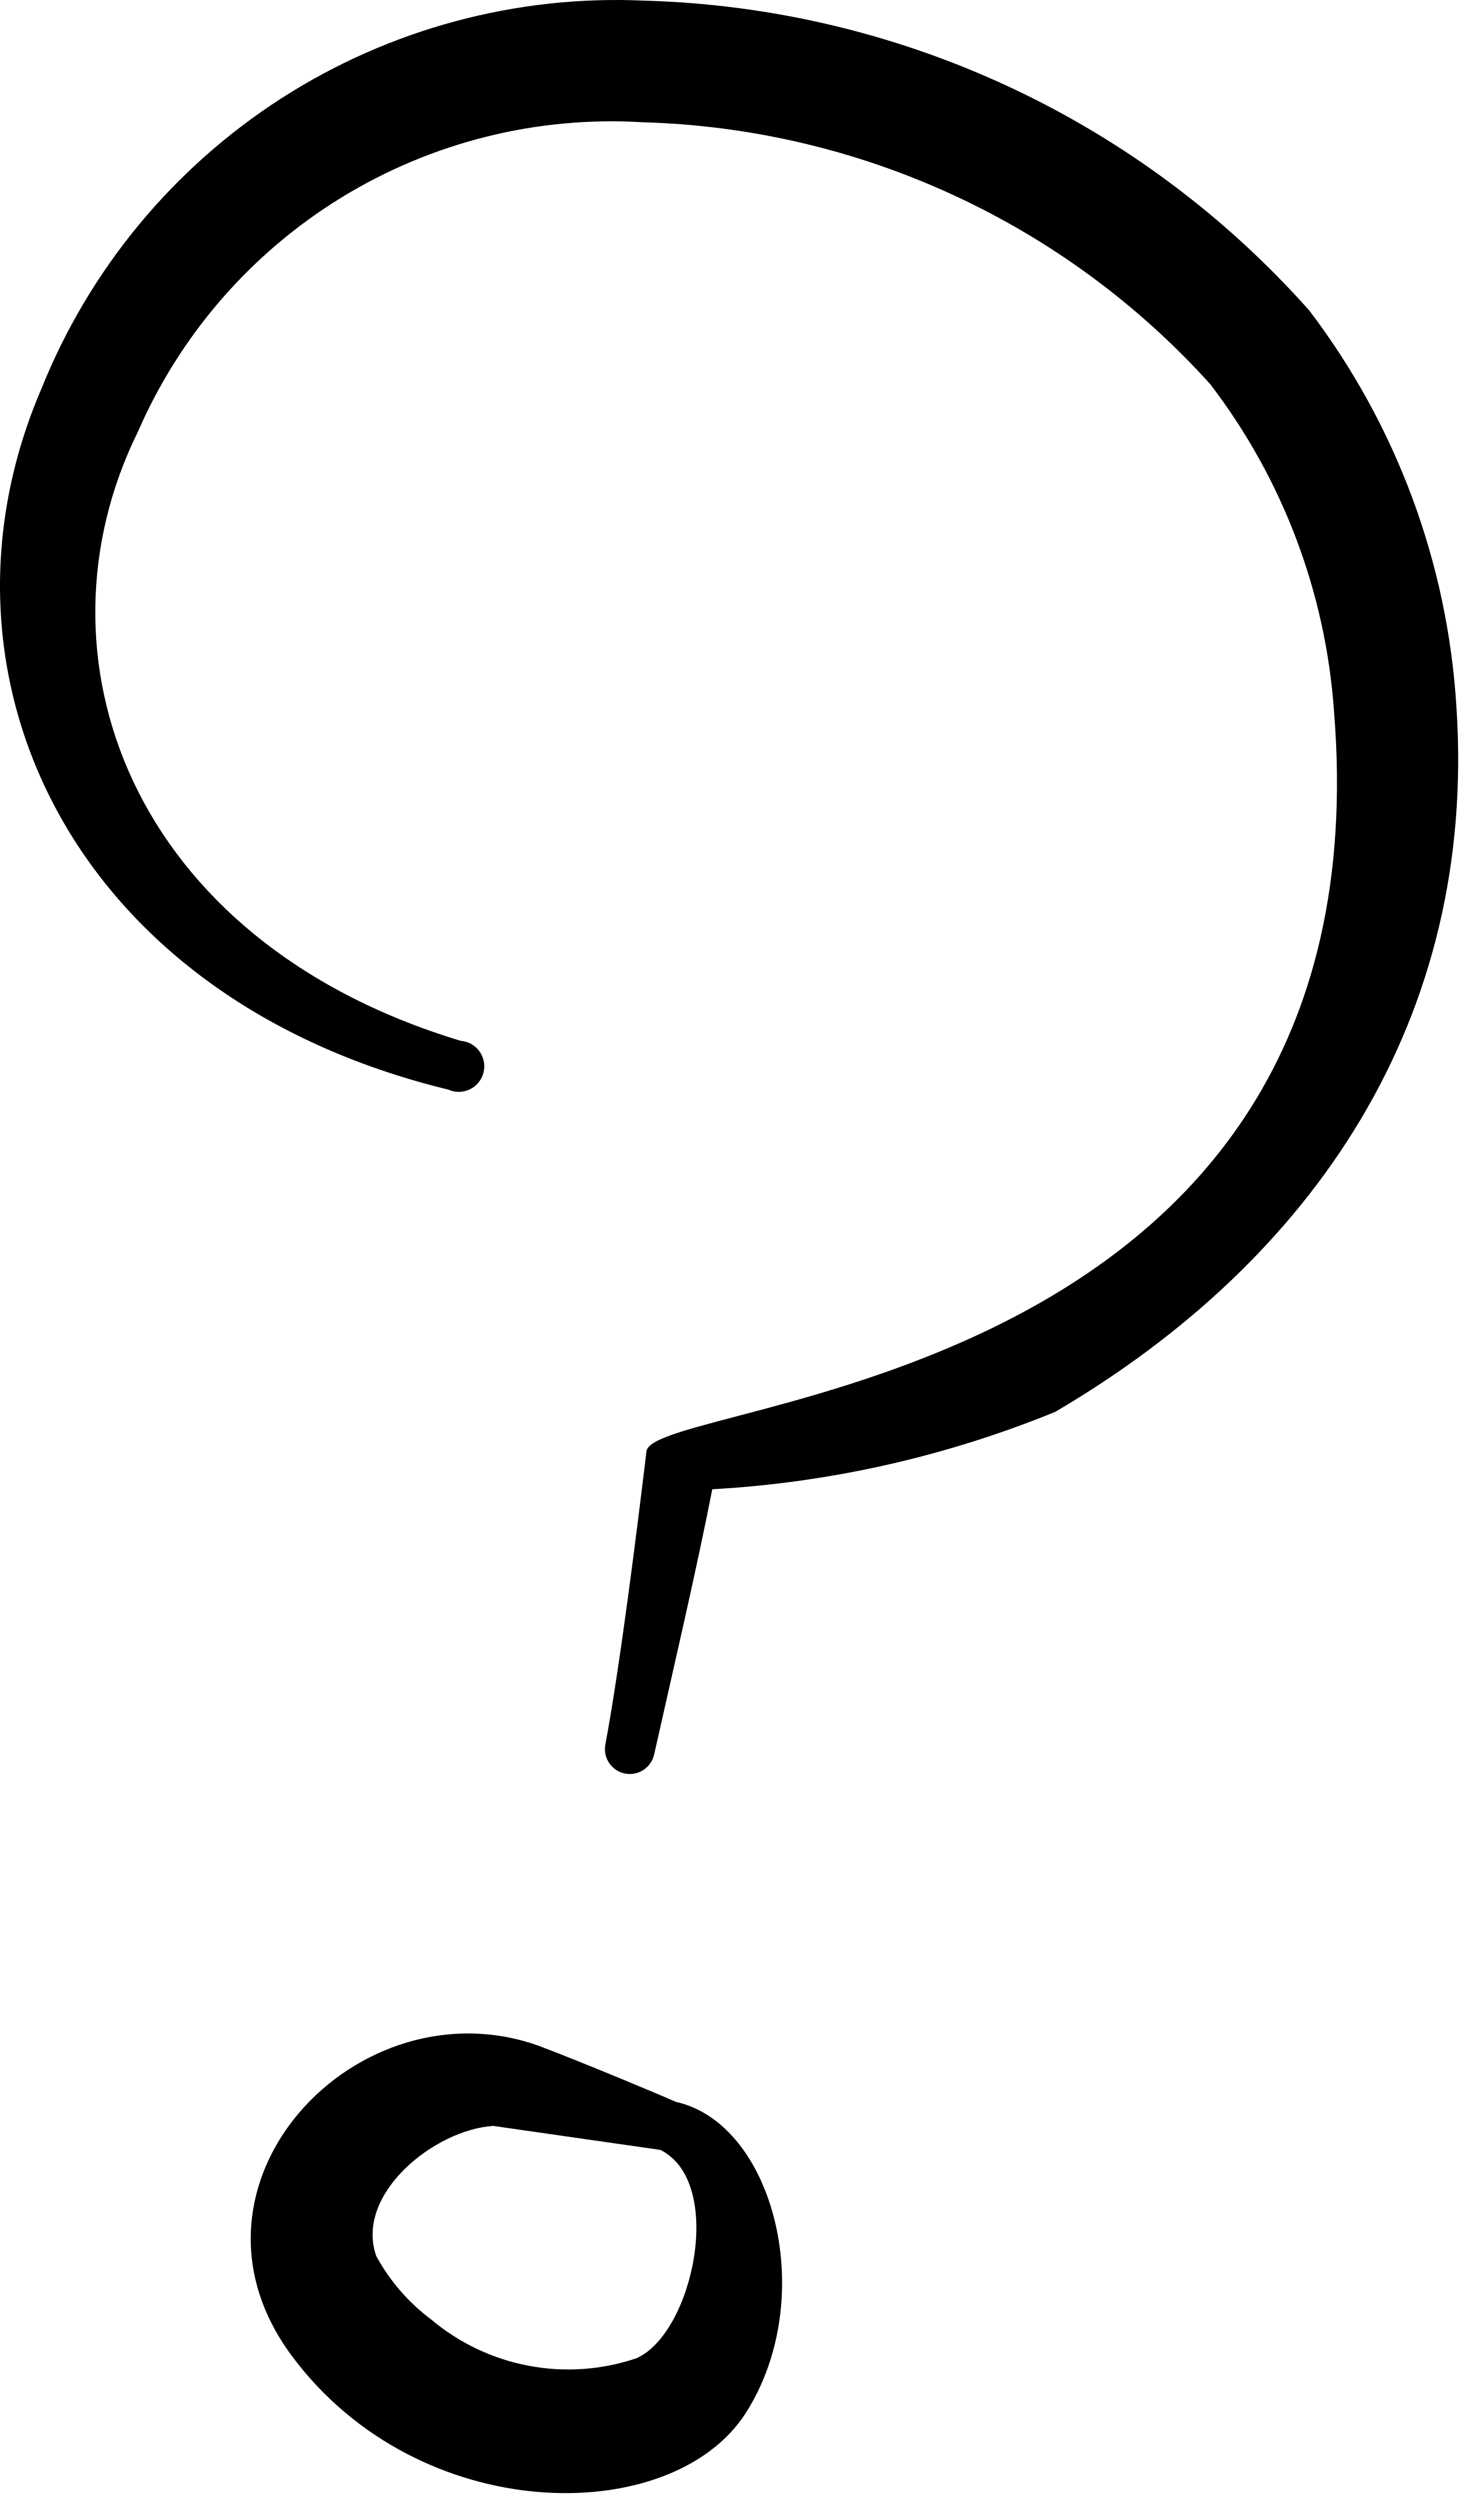 <?xml version="1.0" encoding="UTF-8"?> <svg xmlns="http://www.w3.org/2000/svg" width="51" height="87" viewBox="0 0 51 87" fill="none"><path fill-rule="evenodd" clip-rule="evenodd" d="M50.7 24.579C50.391 19.582 48.609 14.79 45.578 10.805C42.663 7.525 39.108 4.876 35.13 3.022C31.153 1.168 26.838 0.147 22.451 0.023C17.986 -0.184 13.567 1.002 9.805 3.416C6.044 5.831 3.125 9.355 1.454 13.501C-2.778 23.285 2.316 34.687 15.605 37.921C15.723 37.975 15.852 38.001 15.982 38C16.112 37.998 16.24 37.968 16.357 37.911C16.474 37.855 16.577 37.774 16.659 37.673C16.741 37.572 16.8 37.455 16.832 37.329C16.864 37.203 16.868 37.072 16.844 36.944C16.82 36.817 16.768 36.696 16.692 36.591C16.616 36.485 16.518 36.398 16.405 36.334C16.291 36.271 16.166 36.233 16.036 36.223C4.446 32.719 0.995 22.746 4.796 15.037C6.266 11.654 8.74 8.805 11.884 6.876C15.028 4.948 18.689 4.032 22.37 4.255C26.109 4.359 29.787 5.22 33.183 6.786C36.579 8.352 39.622 10.59 42.128 13.366C44.653 16.661 46.153 20.626 46.441 24.767C48.355 48.541 22.748 48.622 22.505 50.509C22.182 53.205 21.589 57.949 21.077 60.698C21.03 60.923 21.075 61.158 21.201 61.35C21.328 61.542 21.525 61.676 21.75 61.722C21.976 61.769 22.21 61.724 22.402 61.597C22.594 61.471 22.728 61.274 22.775 61.048C23.422 58.164 24.23 54.714 24.796 51.83C28.899 51.6 32.934 50.689 36.737 49.135C45.74 43.851 51.428 35.468 50.7 24.579ZM23.53 73.151C22.991 72.909 20.214 71.749 18.785 71.21C12.478 68.919 5.713 76.008 10.16 81.992C14.608 87.976 23.395 87.976 25.956 83.987C28.516 79.998 26.953 73.906 23.53 73.151ZM22.155 82.073C20.949 82.481 19.658 82.571 18.407 82.335C17.156 82.099 15.986 81.545 15.012 80.725C14.222 80.135 13.569 79.381 13.098 78.515C12.343 76.359 15.12 74.121 17.168 73.987L22.991 74.822C25.255 75.954 24.123 81.211 22.155 82.073Z" fill="black"></path></svg> 